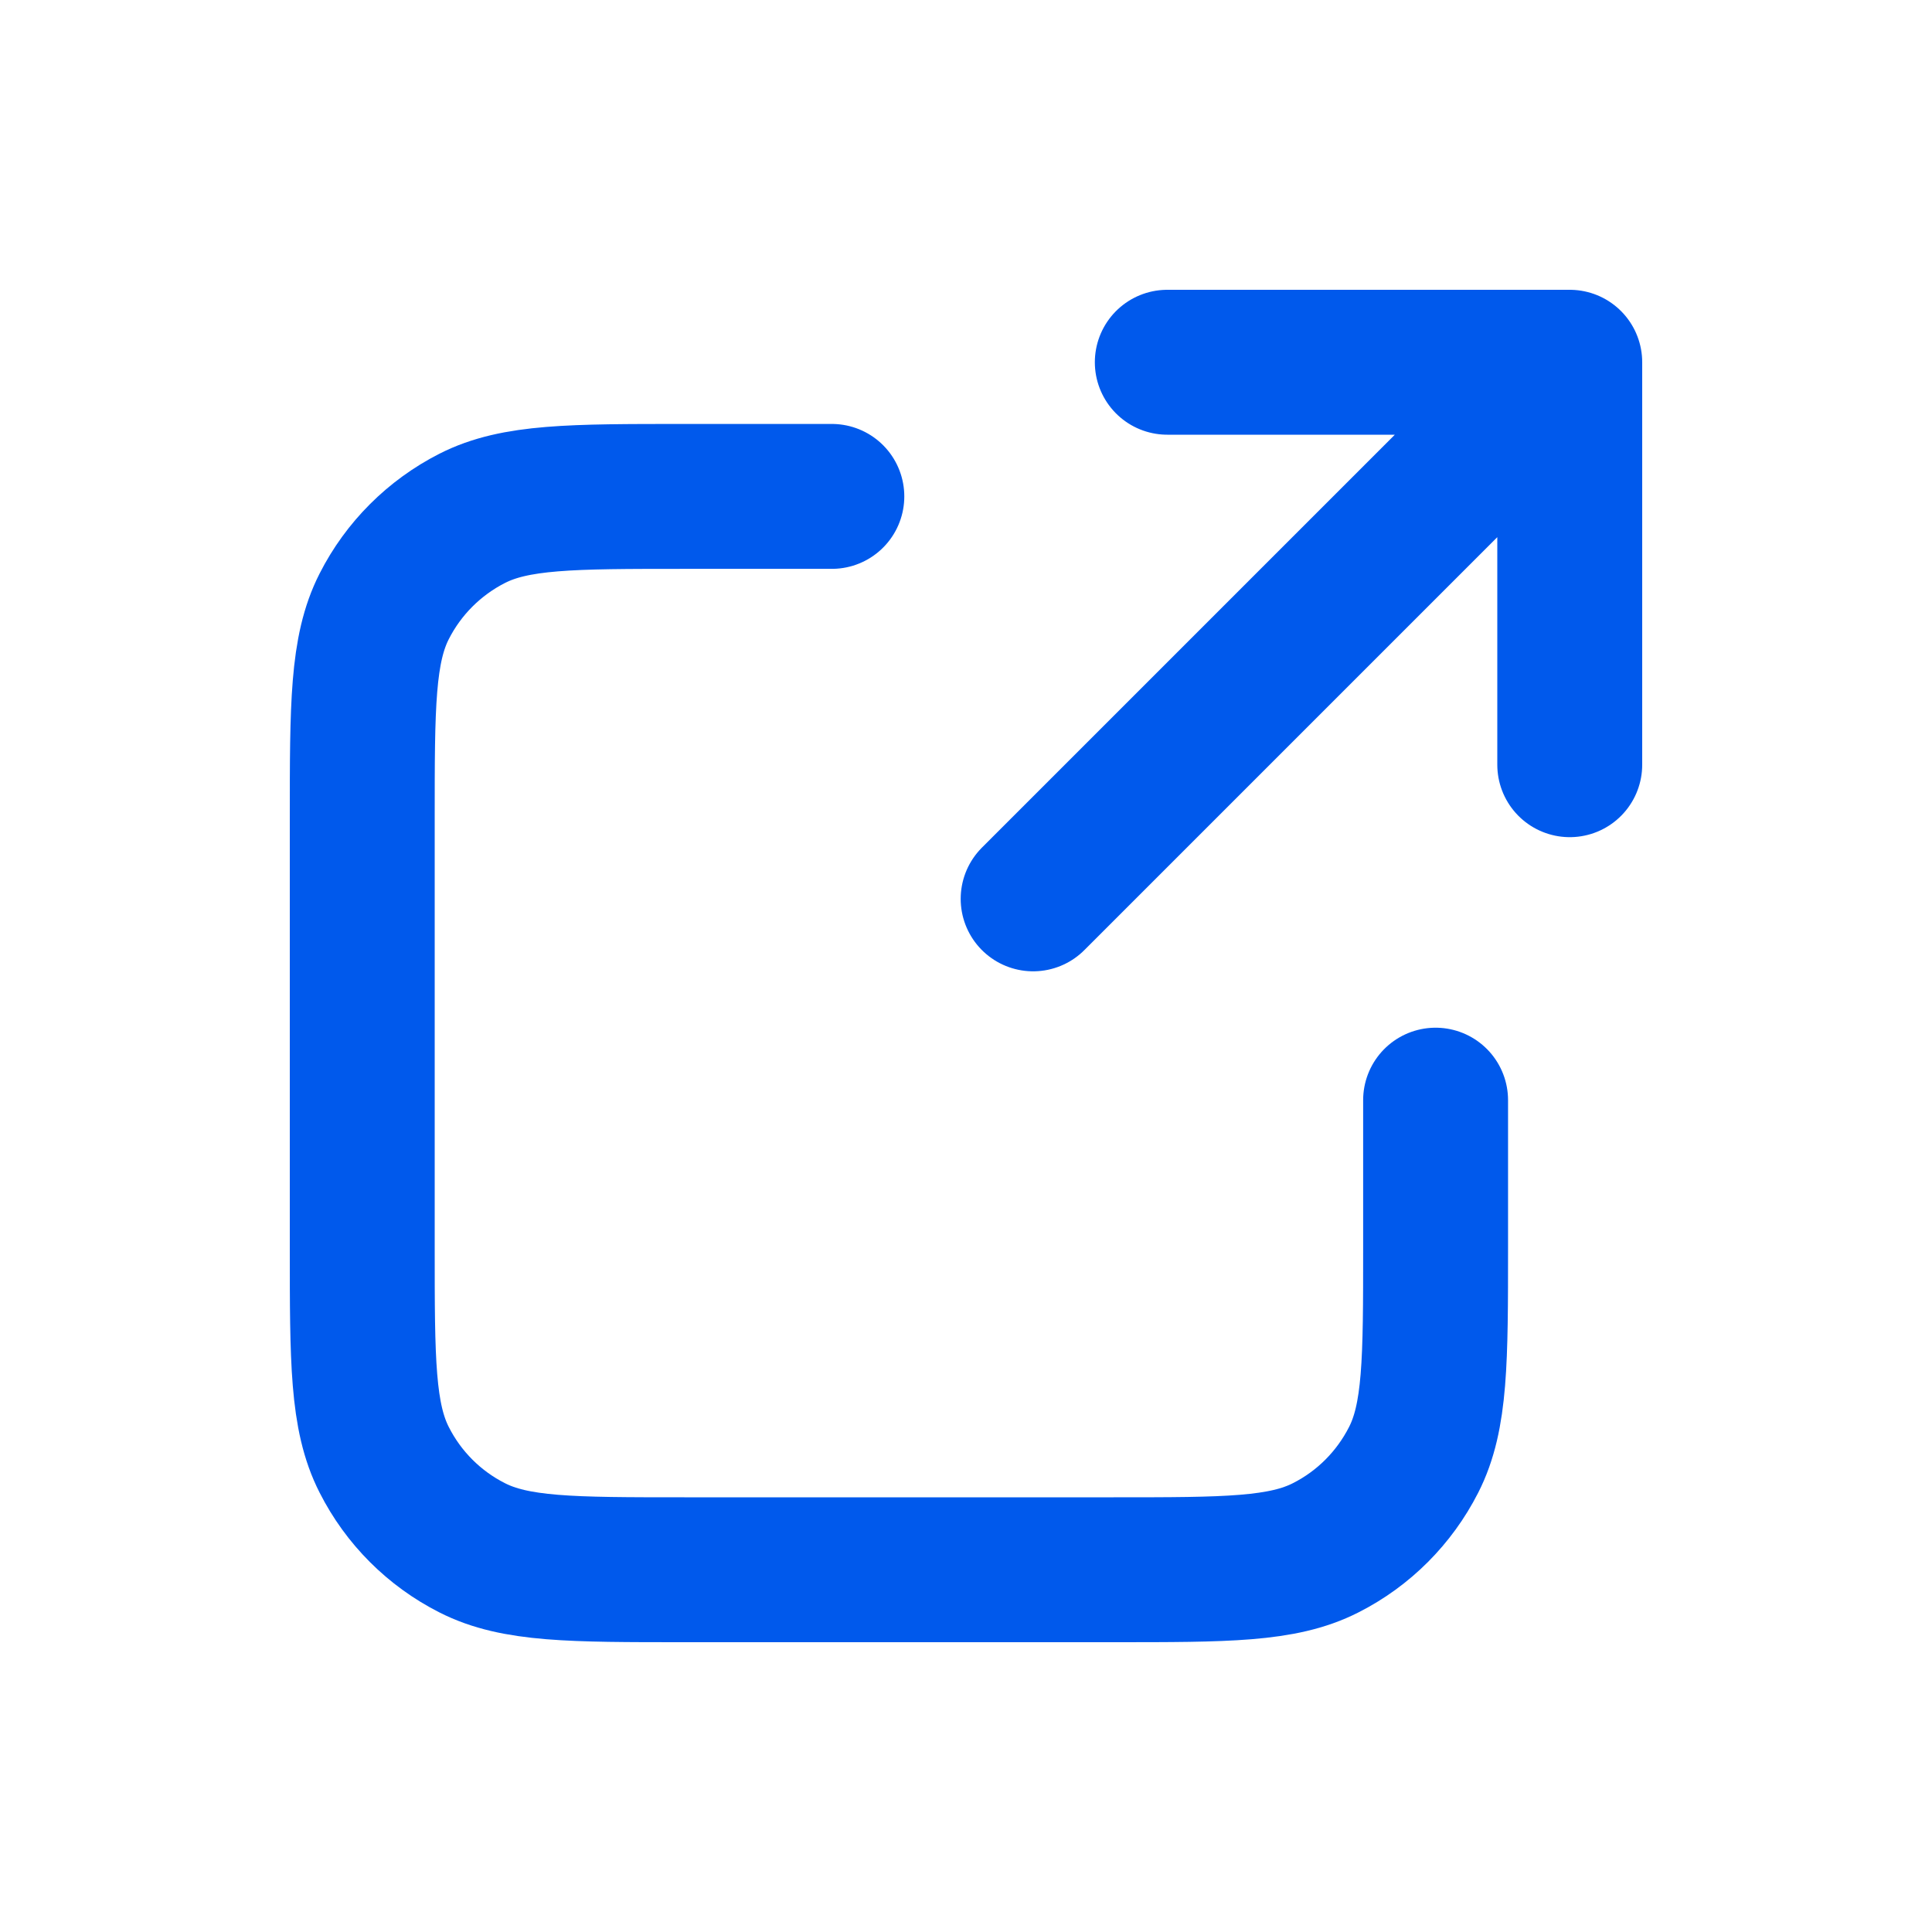<svg width="16" height="16" viewBox="0 0 16 16" fill="none" xmlns="http://www.w3.org/2000/svg">
<path d="M13 6.333L13 3M13 3H9.667M13 3L8.556 7.444M6.889 4.111H5.667C4.733 4.111 4.267 4.111 3.91 4.293C3.596 4.453 3.341 4.708 3.182 5.021C3 5.378 3 5.844 3 6.778V10.333C3 11.267 3 11.733 3.182 12.09C3.341 12.404 3.596 12.659 3.91 12.818C4.267 13 4.733 13 5.667 13H9.222C10.156 13 10.622 13 10.979 12.818C11.293 12.659 11.547 12.404 11.707 12.09C11.889 11.733 11.889 11.267 11.889 10.333V9.111" stroke="#0059EC" stroke-width="1.2" stroke-linecap="round" stroke-linejoin="round"/>
</svg>
